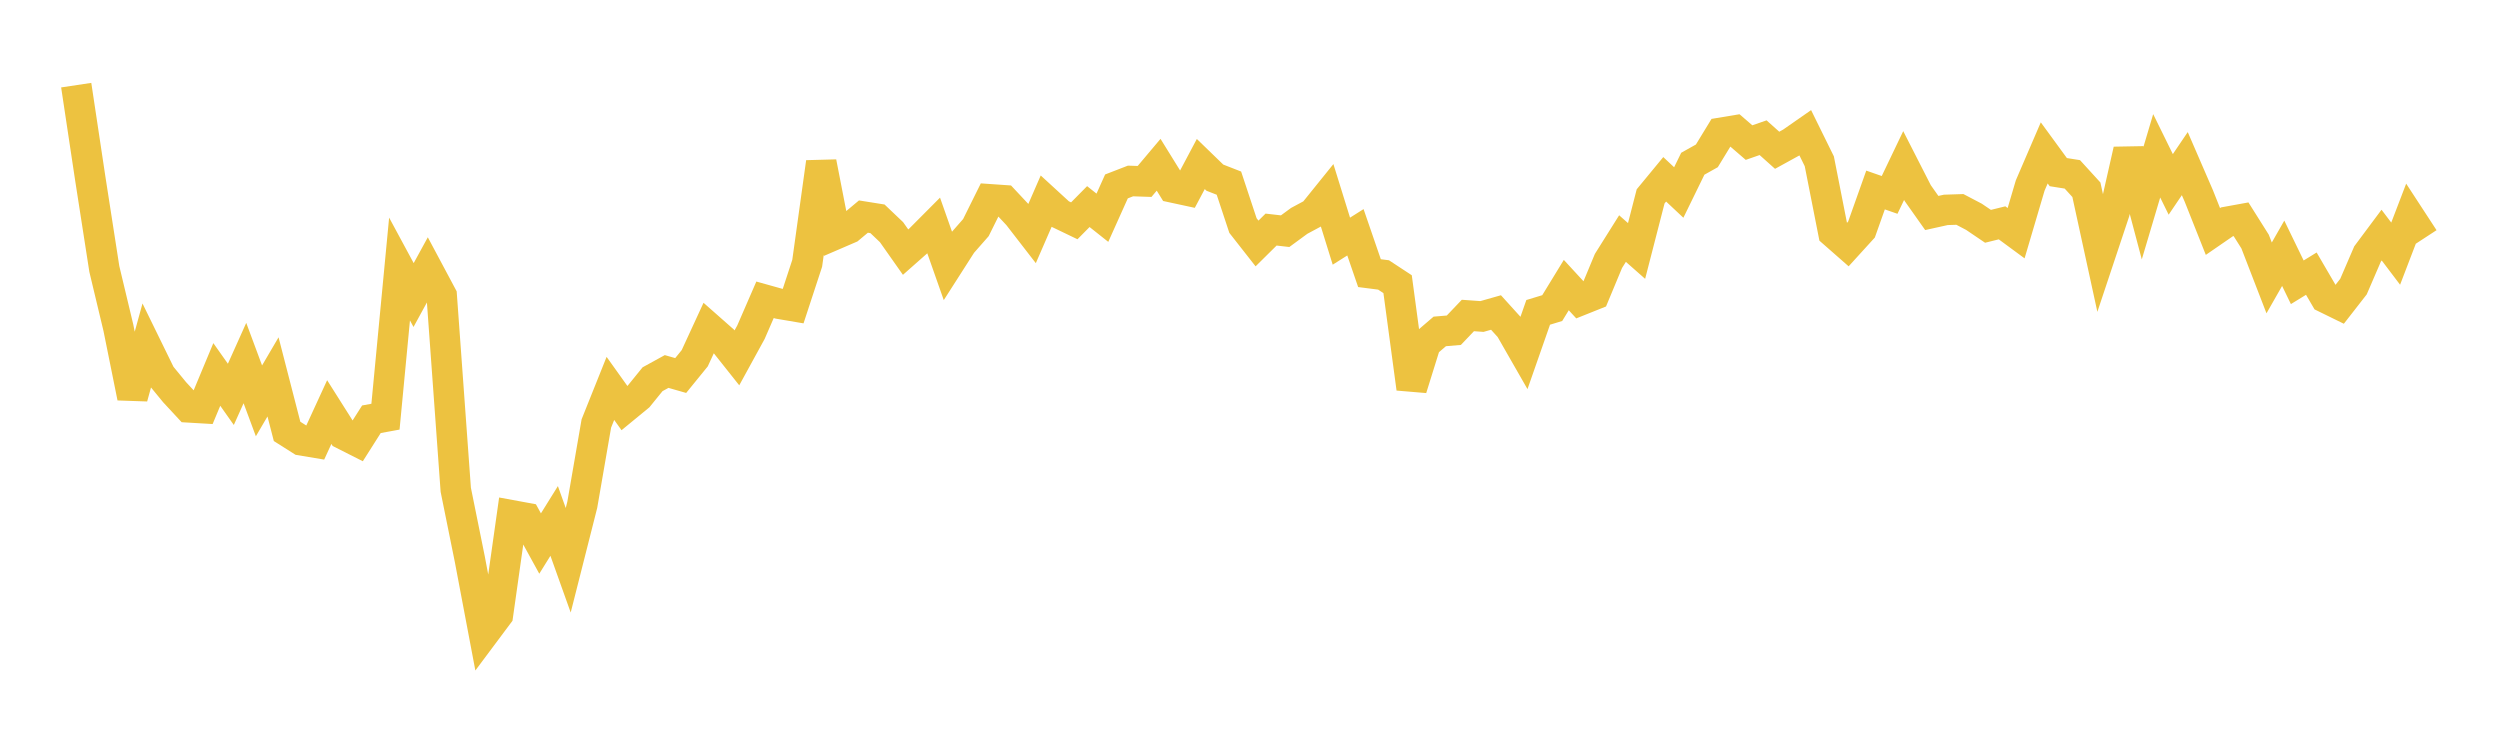 <svg width="164" height="48" xmlns="http://www.w3.org/2000/svg" xmlns:xlink="http://www.w3.org/1999/xlink"><path fill="none" stroke="rgb(237,194,64)" stroke-width="2" d="M5,5.586L5.922,11.713L6.844,17.644L7.766,21.5L8.689,26.072L9.611,22.721L10.533,24.605L11.455,25.729L12.377,26.723L13.299,26.777L14.222,24.564L15.144,25.87L16.066,23.816L16.988,26.296L17.91,24.724L18.832,28.299L19.754,28.883L20.677,29.037L21.599,27.032L22.521,28.49L23.443,28.956L24.365,27.503L25.287,27.334L26.21,17.647L27.132,19.355L28.054,17.669L28.976,19.396L29.898,32.128L30.82,36.685L31.743,41.563L32.665,40.328L33.587,33.807L34.509,33.977L35.431,35.656L36.353,34.174L37.275,36.754L38.198,33.111L39.12,27.781L40.042,25.479L40.964,26.77L41.886,26.013L42.808,24.877L43.731,24.37L44.653,24.634L45.575,23.5L46.497,21.501L47.419,22.314L48.341,23.475L49.263,21.792L50.186,19.667L51.108,19.925L52.03,20.082L52.952,17.272L53.874,10.645L54.796,15.376L55.719,14.978L56.641,14.207L57.563,14.354L58.485,15.231L59.407,16.54L60.329,15.725L61.251,14.799L62.174,17.422L63.096,15.981L64.018,14.932L64.94,13.073L65.862,13.137L66.784,14.122L67.707,15.315L68.629,13.196L69.551,14.042L70.473,14.485L71.395,13.552L72.317,14.284L73.24,12.229L74.162,11.872L75.084,11.903L76.006,10.808L76.928,12.298L77.85,12.497L78.772,10.76L79.695,11.654L80.617,12.014L81.539,14.797L82.461,15.972L83.383,15.06L84.305,15.166L85.228,14.489L86.15,13.994L87.072,12.851L87.994,15.821L88.916,15.238L89.838,17.918L90.76,18.036L91.683,18.642L92.605,25.488L93.527,22.532L94.449,21.741L95.371,21.663L96.293,20.696L97.216,20.762L98.138,20.5L99.06,21.518L99.982,23.128L100.904,20.491L101.826,20.211L102.749,18.701L103.671,19.702L104.593,19.333L105.515,17.118L106.437,15.65L107.359,16.463L108.281,12.882L109.204,11.763L110.126,12.628L111.048,10.741L111.97,10.224L112.892,8.711L113.814,8.558L114.737,9.354L115.659,9.033L116.581,9.858L117.503,9.351L118.425,8.709L119.347,10.581L120.269,15.261L121.192,16.071L122.114,15.058L123.036,12.464L123.958,12.786L124.88,10.859L125.802,12.666L126.725,13.972L127.647,13.768L128.569,13.738L129.491,14.222L130.413,14.846L131.335,14.618L132.257,15.297L133.18,12.172L134.102,10.03L135.024,11.292L135.946,11.438L136.868,12.449L137.79,16.686L138.713,13.916L139.635,9.842L140.557,13.322L141.479,10.221L142.401,12.096L143.323,10.734L144.246,12.864L145.168,15.186L146.09,14.551L147.012,14.383L147.934,15.846L148.856,18.231L149.778,16.615L150.701,18.518L151.623,17.951L152.545,19.531L153.467,19.983L154.389,18.8L155.311,16.661L156.234,15.423L157.156,16.64L158.078,14.234L159,15.647"></path></svg>